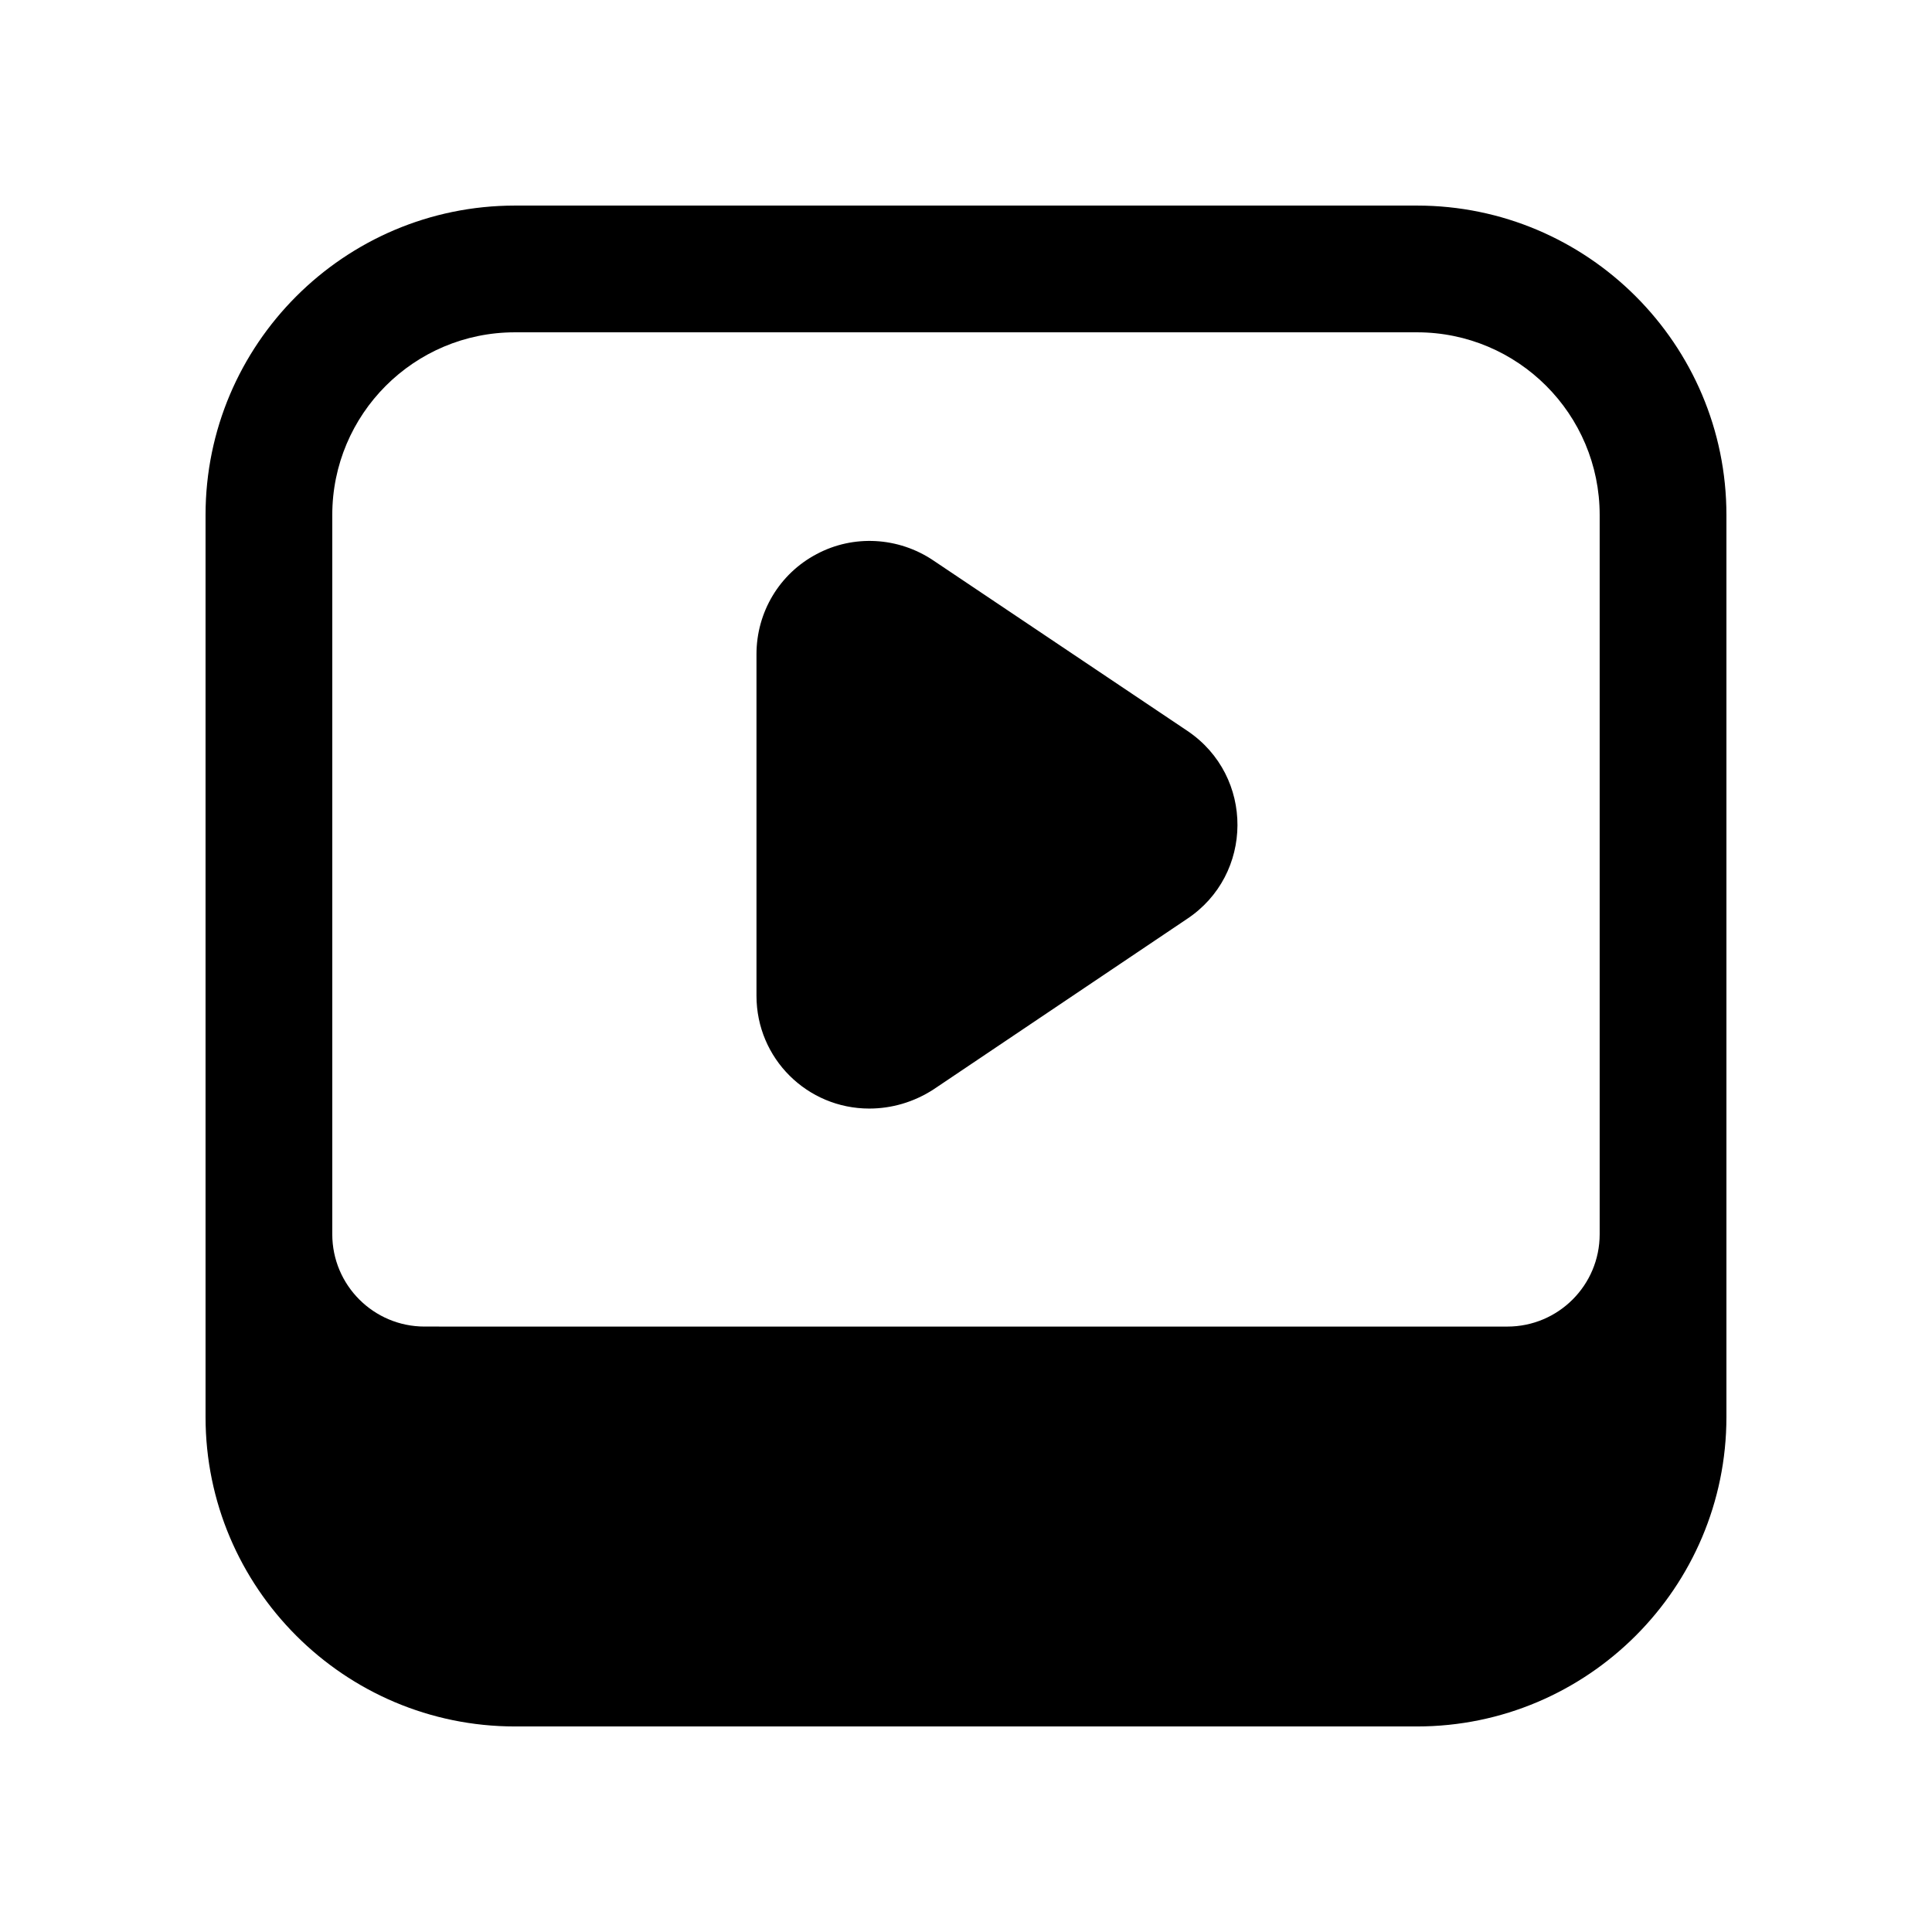 <?xml version="1.0" encoding="UTF-8"?>
<!-- Uploaded to: ICON Repo, www.iconrepo.com, Generator: ICON Repo Mixer Tools -->
<svg fill="#000000" width="800px" height="800px" version="1.1" viewBox="144 144 512 512" xmlns="http://www.w3.org/2000/svg">
 <g>
  <path d="m519.52 198.48h-239.04c-45.223 0-82.008 36.785-82.008 82v239.04c0 45.223 36.785 82.008 82.008 82.008h239.04c45.215 0 82-36.785 82-82.008v-239.04c0-45.215-36.785-82-82-82zm-239.05 33.586h239.05c26.738 0 48.41 21.676 48.41 48.414v190.6c0 13.516-10.957 24.477-24.477 24.477l-286.92-0.004c-13.52 0-24.477-10.957-24.477-24.473v-190.6c0-26.738 21.676-48.414 48.414-48.414z"/>
  <path d="m374.37 437.78c5.879 0 11.754-1.676 16.961-5.035l67.176-45.176c17.785-11.734 17.984-37.875 0.168-49.875l-67.344-45.176c-9.234-6.215-21.16-6.887-30.902-1.68-9.906 5.207-15.953 15.449-15.953 26.535v90.52c0 16.637 13.457 29.887 29.895 29.887z"/>
 </g>
</svg>
